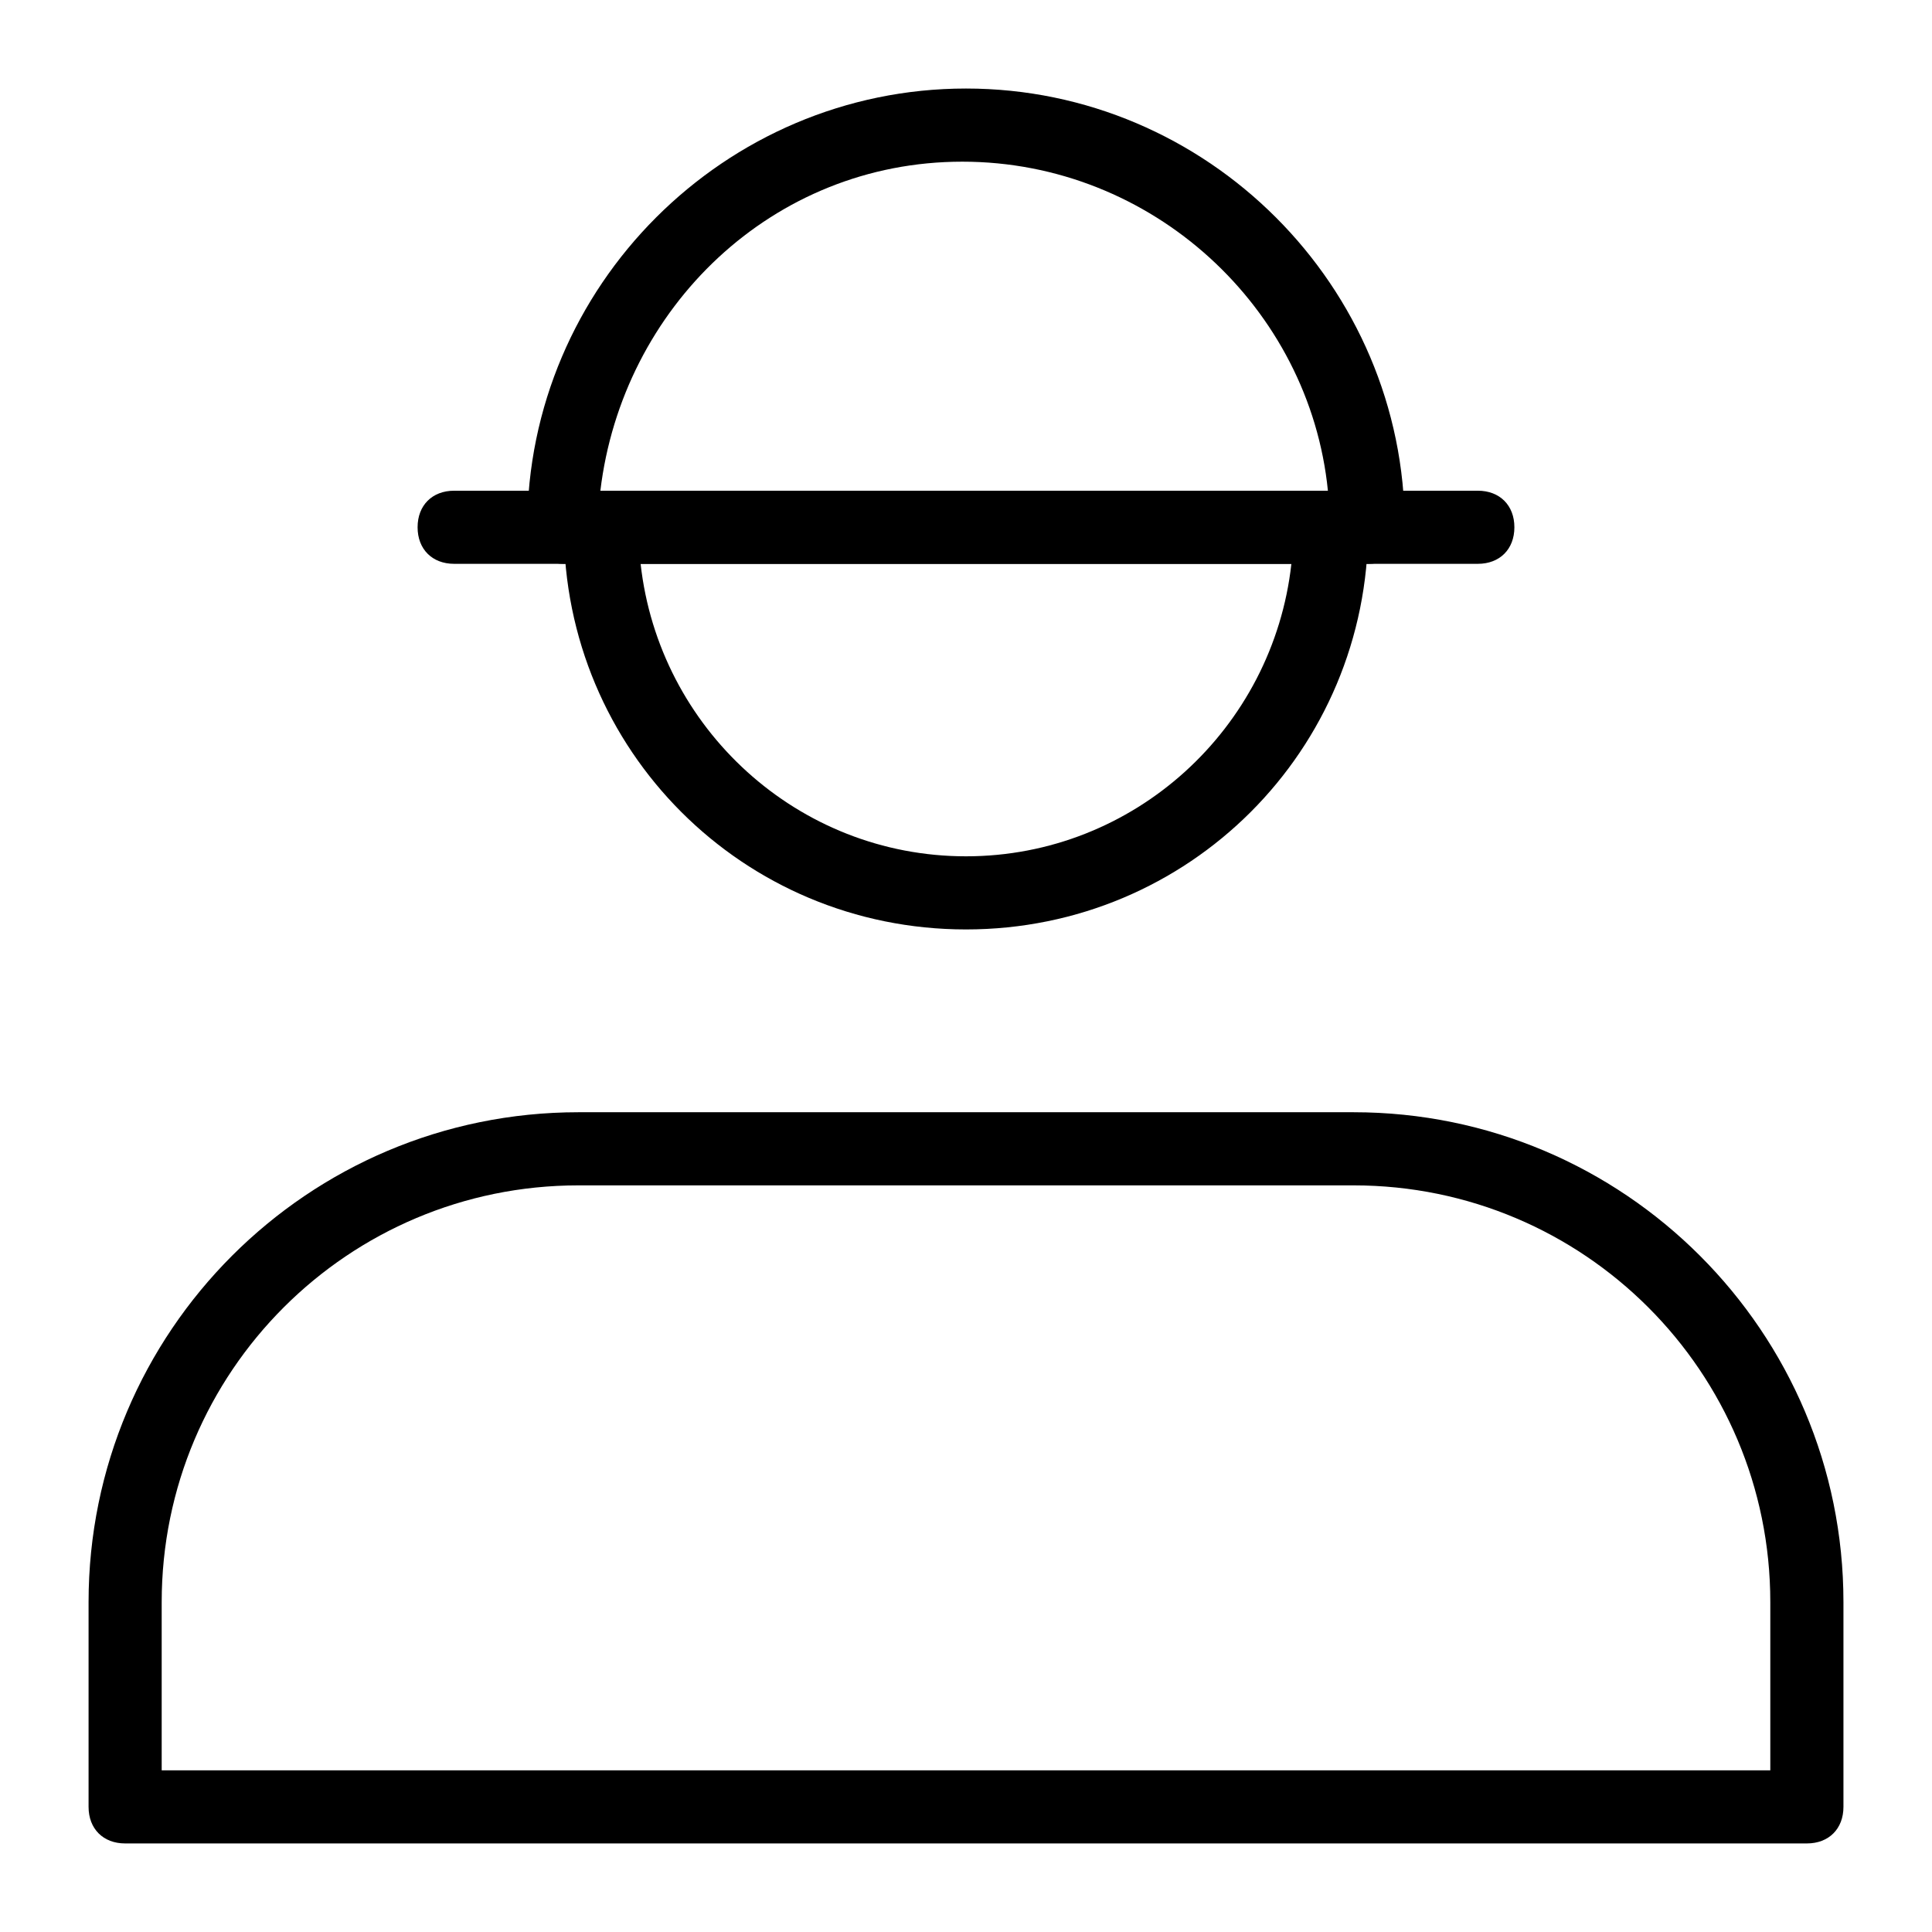 <?xml version="1.0" encoding="UTF-8"?>
<!-- The Best Svg Icon site in the world: iconSvg.co, Visit us! https://iconsvg.co -->
<svg fill="#000000" width="800px" height="800px" version="1.1" viewBox="144 144 512 512" xmlns="http://www.w3.org/2000/svg">
 <g>
  <path d="m506.57 293.42h-213.15c-5.812 0-9.688-3.875-9.688-9.688 0-63.945 52.32-116.27 116.27-116.27s116.27 52.32 116.27 116.27c-0.004 5.812-3.879 9.688-9.691 9.688zm-203.46-19.375h192.8c-4.844-48.441-46.504-87.199-96.887-87.199s-90.105 38.754-95.918 87.199z"/>
  <path d="m400 390.31c-59.102 0-106.57-47.473-106.57-106.57 0-5.812 3.875-9.688 9.688-9.688h193.77c5.812 0 9.688 3.875 9.688 9.688 0 59.102-47.477 106.57-106.57 106.57zm-86.23-96.887c4.844 43.598 41.66 77.508 86.23 77.508 44.566 0 81.383-33.91 86.23-77.508z"/>
  <path d="m622.84 632.53h-445.68c-5.812 0-9.688-3.875-9.688-9.688v-54.258c0-71.695 58.129-129.83 129.83-129.83h205.4c71.695 0 129.83 58.133 129.83 129.83v54.254c0 5.816-3.875 9.691-9.691 9.691zm-435.99-19.379h426.3v-44.566c0-61.039-49.41-110.45-110.45-110.45h-205.4c-61.039 0-110.45 49.414-110.45 110.45z"/>
  <path d="m535.64 293.42h-29.066c-5.812 0-9.688-3.875-9.688-9.688s3.875-9.688 9.688-9.688h29.066c5.812 0 9.688 3.875 9.688 9.688s-3.875 9.688-9.688 9.688z"/>
  <path d="m293.42 293.42h-29.066c-5.812 0-9.688-3.875-9.688-9.688s3.875-9.688 9.688-9.688h29.066c5.812 0 9.688 3.875 9.688 9.688 0.004 5.812-3.871 9.688-9.688 9.688z"/>
 </g>
</svg>
